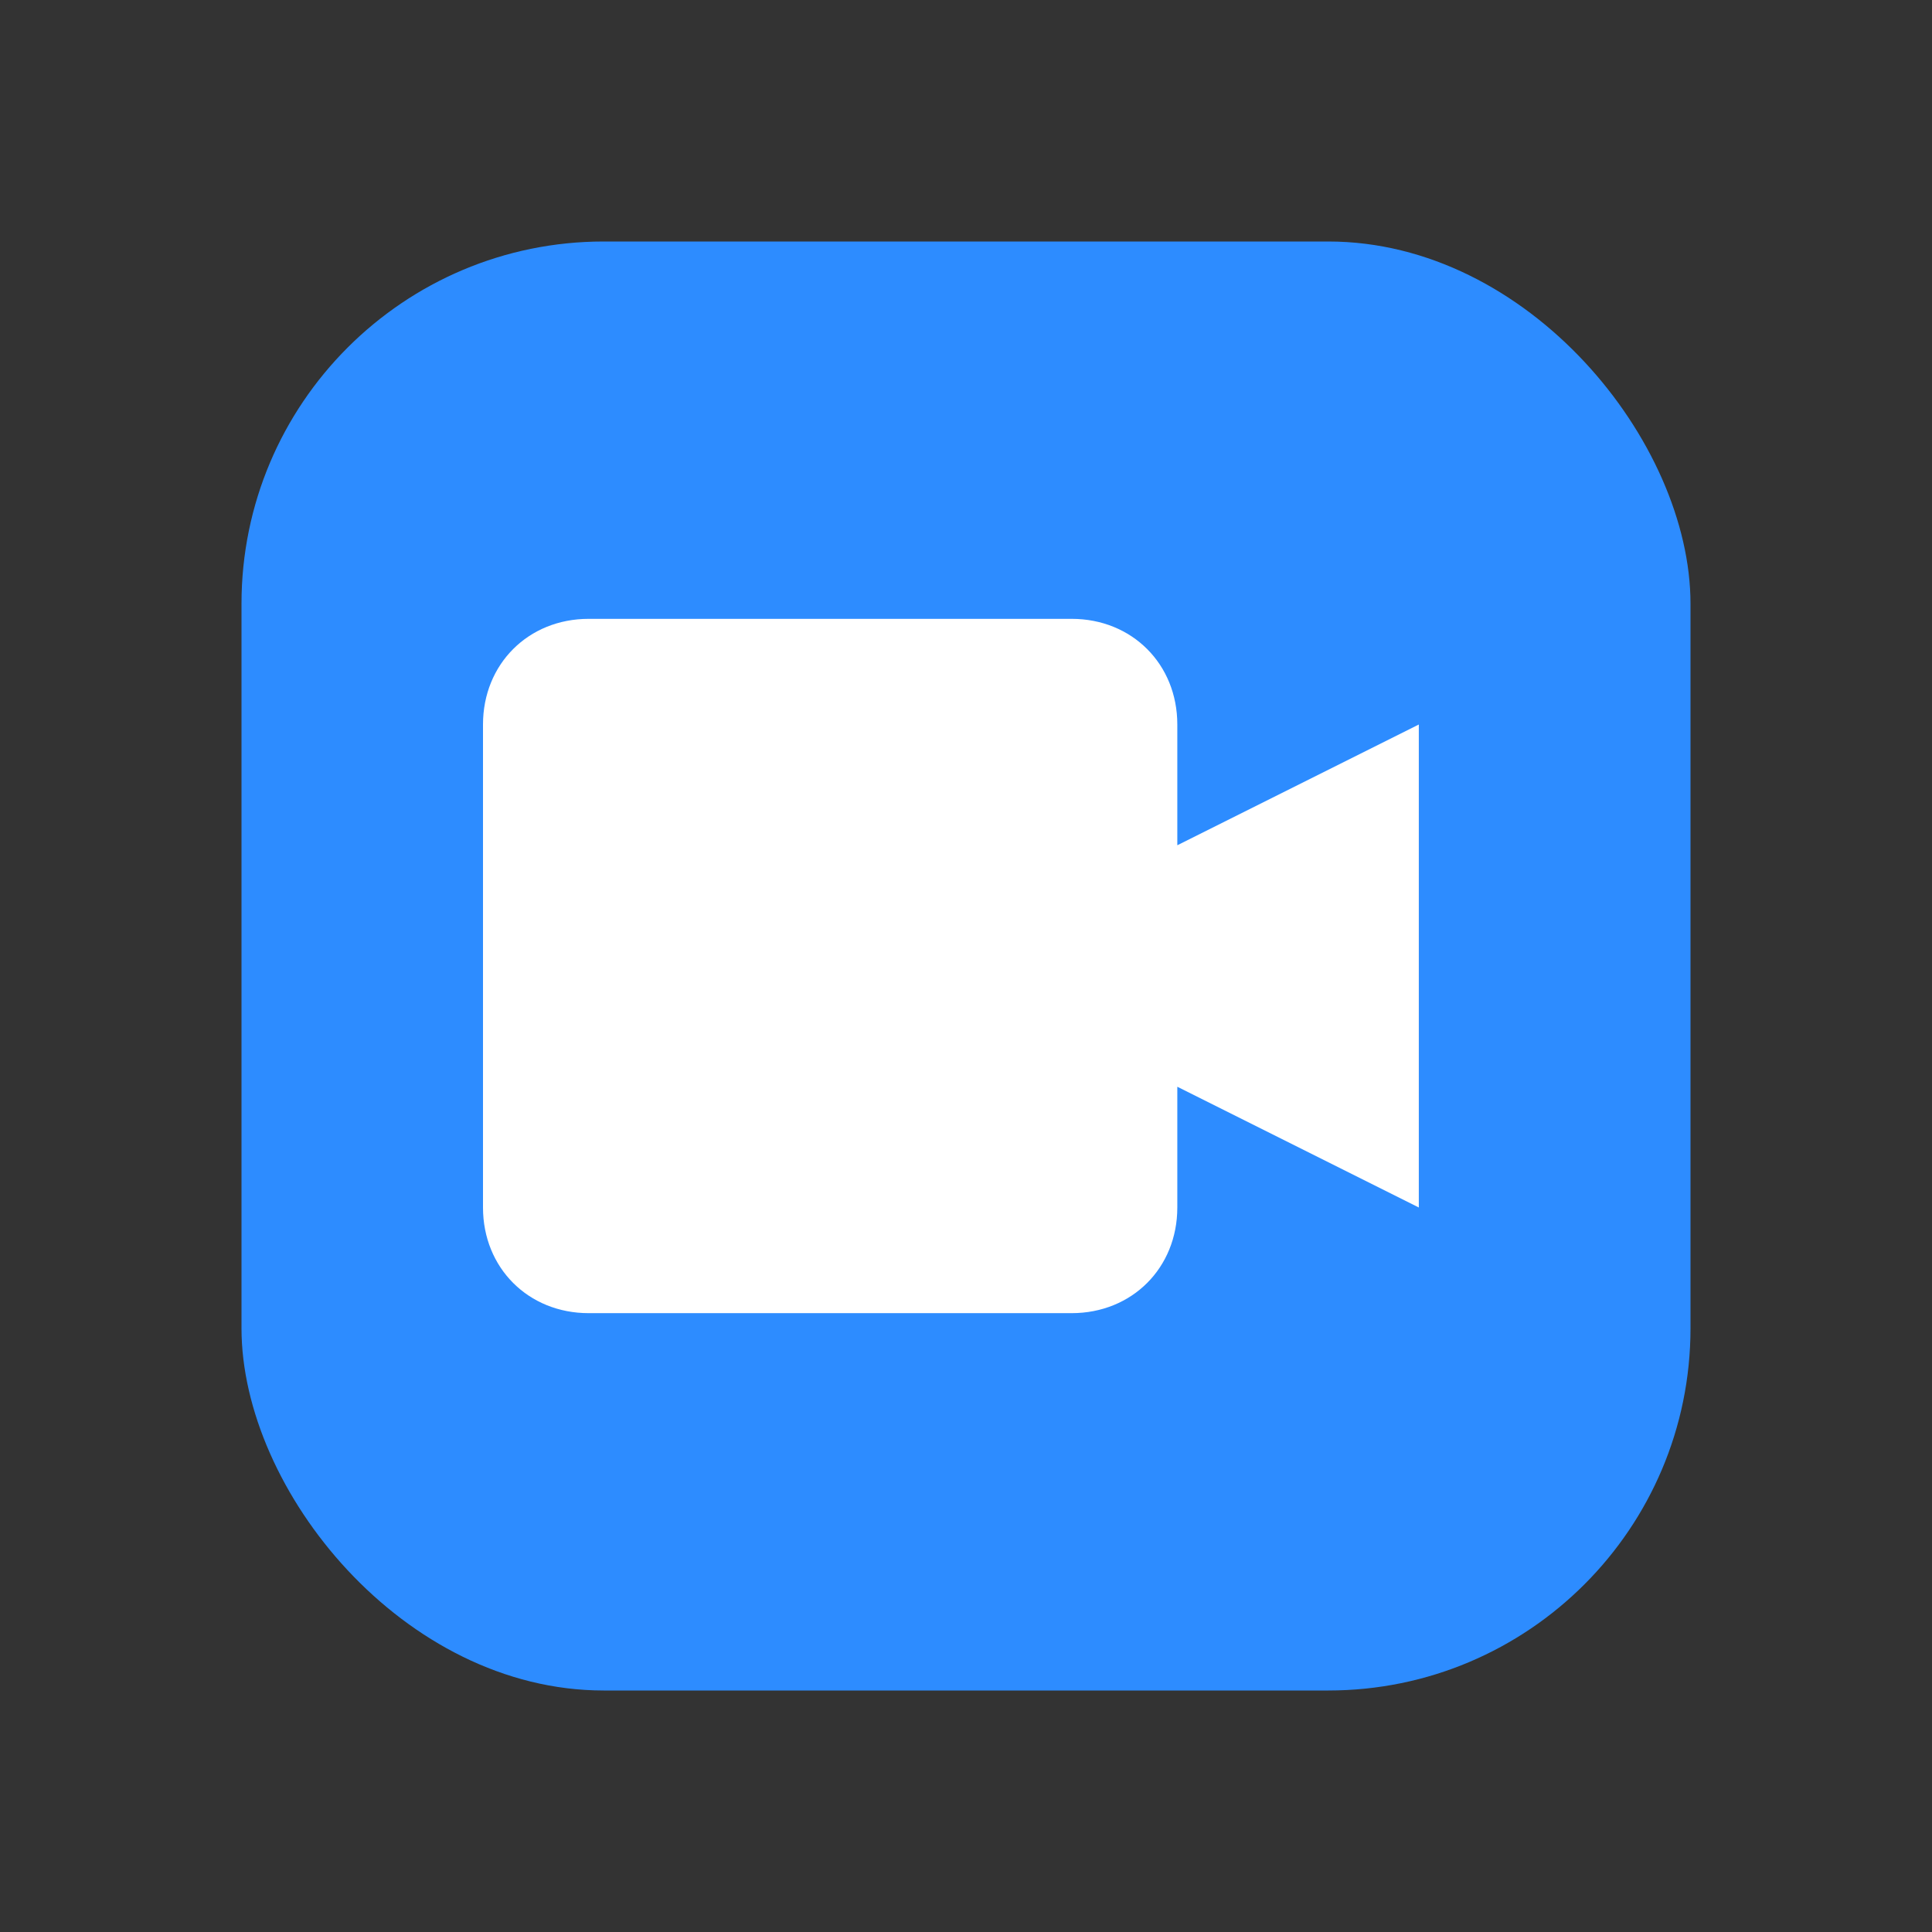 <svg width="64" height="64" viewBox="0 0 64 64" xmlns="http://www.w3.org/2000/svg">
  <rect x="0" y="0" width="64" height="64" fill="#333333" stroke="none"/>
  <rect x="8" y="8" width="48" height="48" rx="12" fill="#2D8CFF"/>
  <path d="M16 24v16c0 2 1.5 3.5 3.5 3.5h16c2 0 3.5-1.5 3.5-3.5v-4l8 4v-16l-8 4v-4c0-2-1.5-3.5-3.5-3.5h-16c-2 0-3.5 1.5-3.5 3.5z" fill="white"/>
</svg>